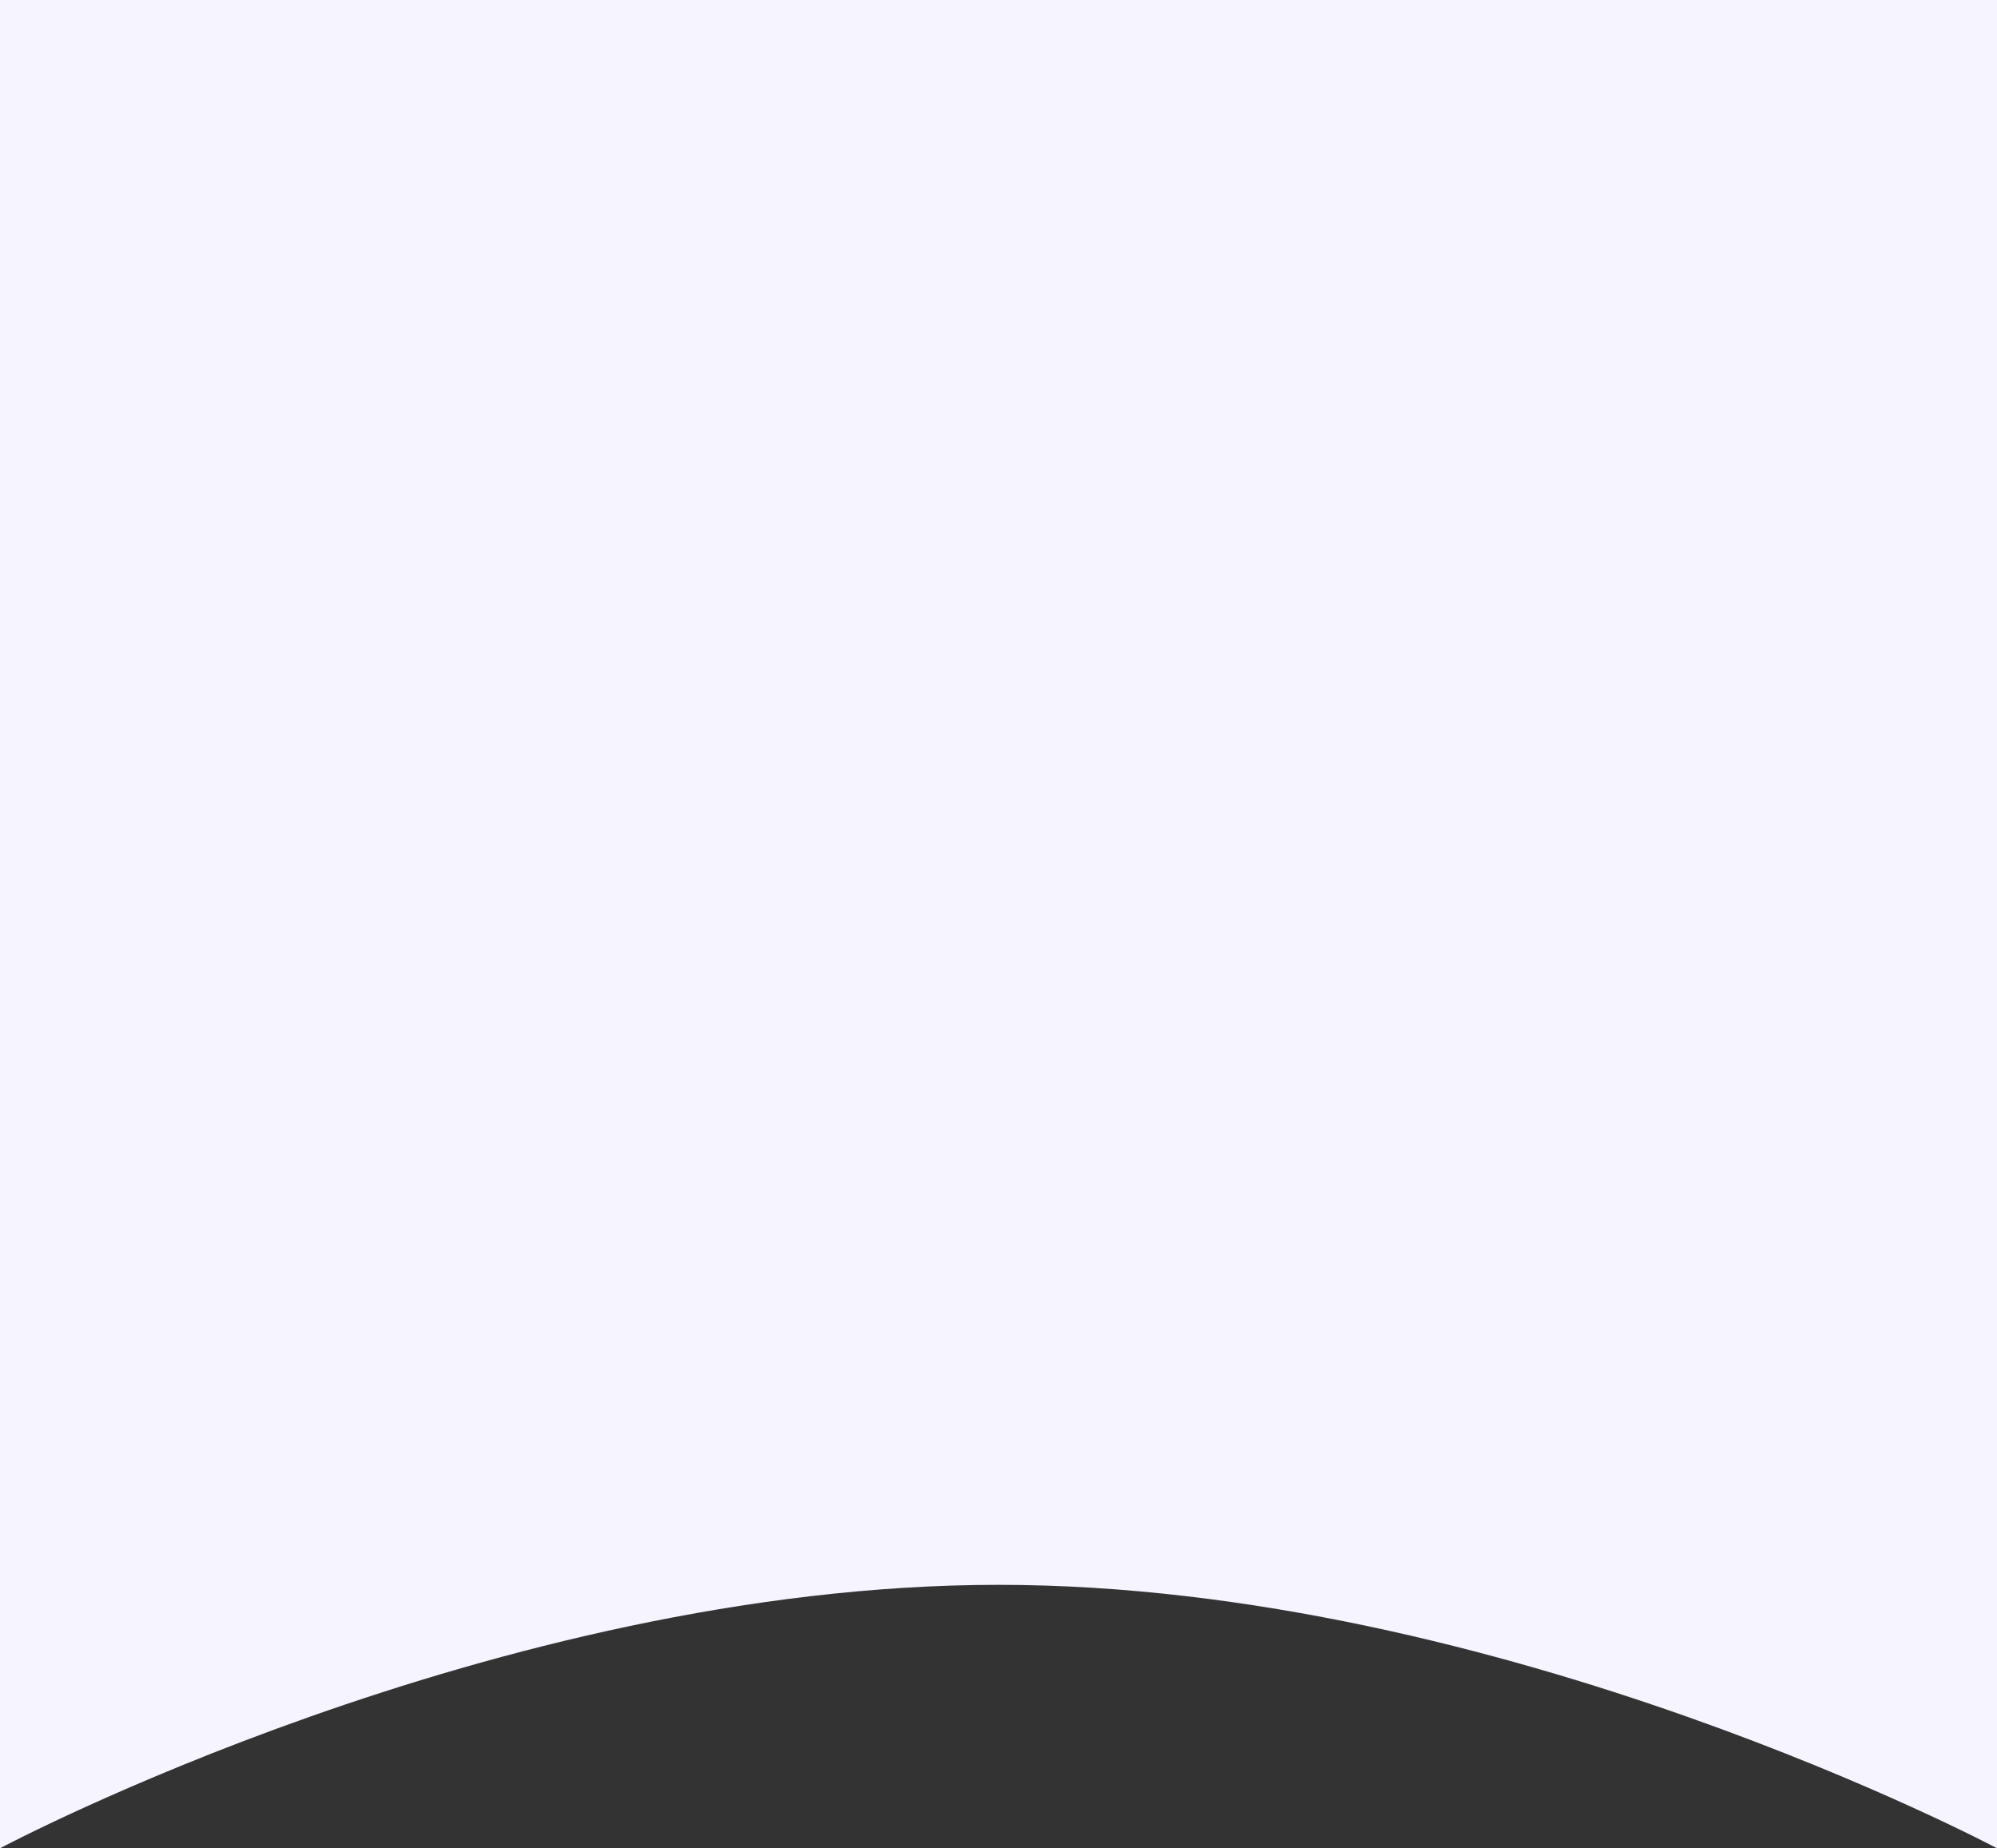 <svg preserveAspectRatio="none" width="375" height="347" viewBox="0 0 375 347" fill="none" xmlns="http://www.w3.org/2000/svg">
<rect x="0" y="0" width="375" height="347" fill="#333333" stroke="none"/>
<path fill-rule="evenodd" clip-rule="evenodd" d="M0 0H375V347C375 347 282.087 297.542 187.5 297.542C92.913 297.542 0 347 0 347V0Z" fill="#F5F4FF"/>
</svg>
